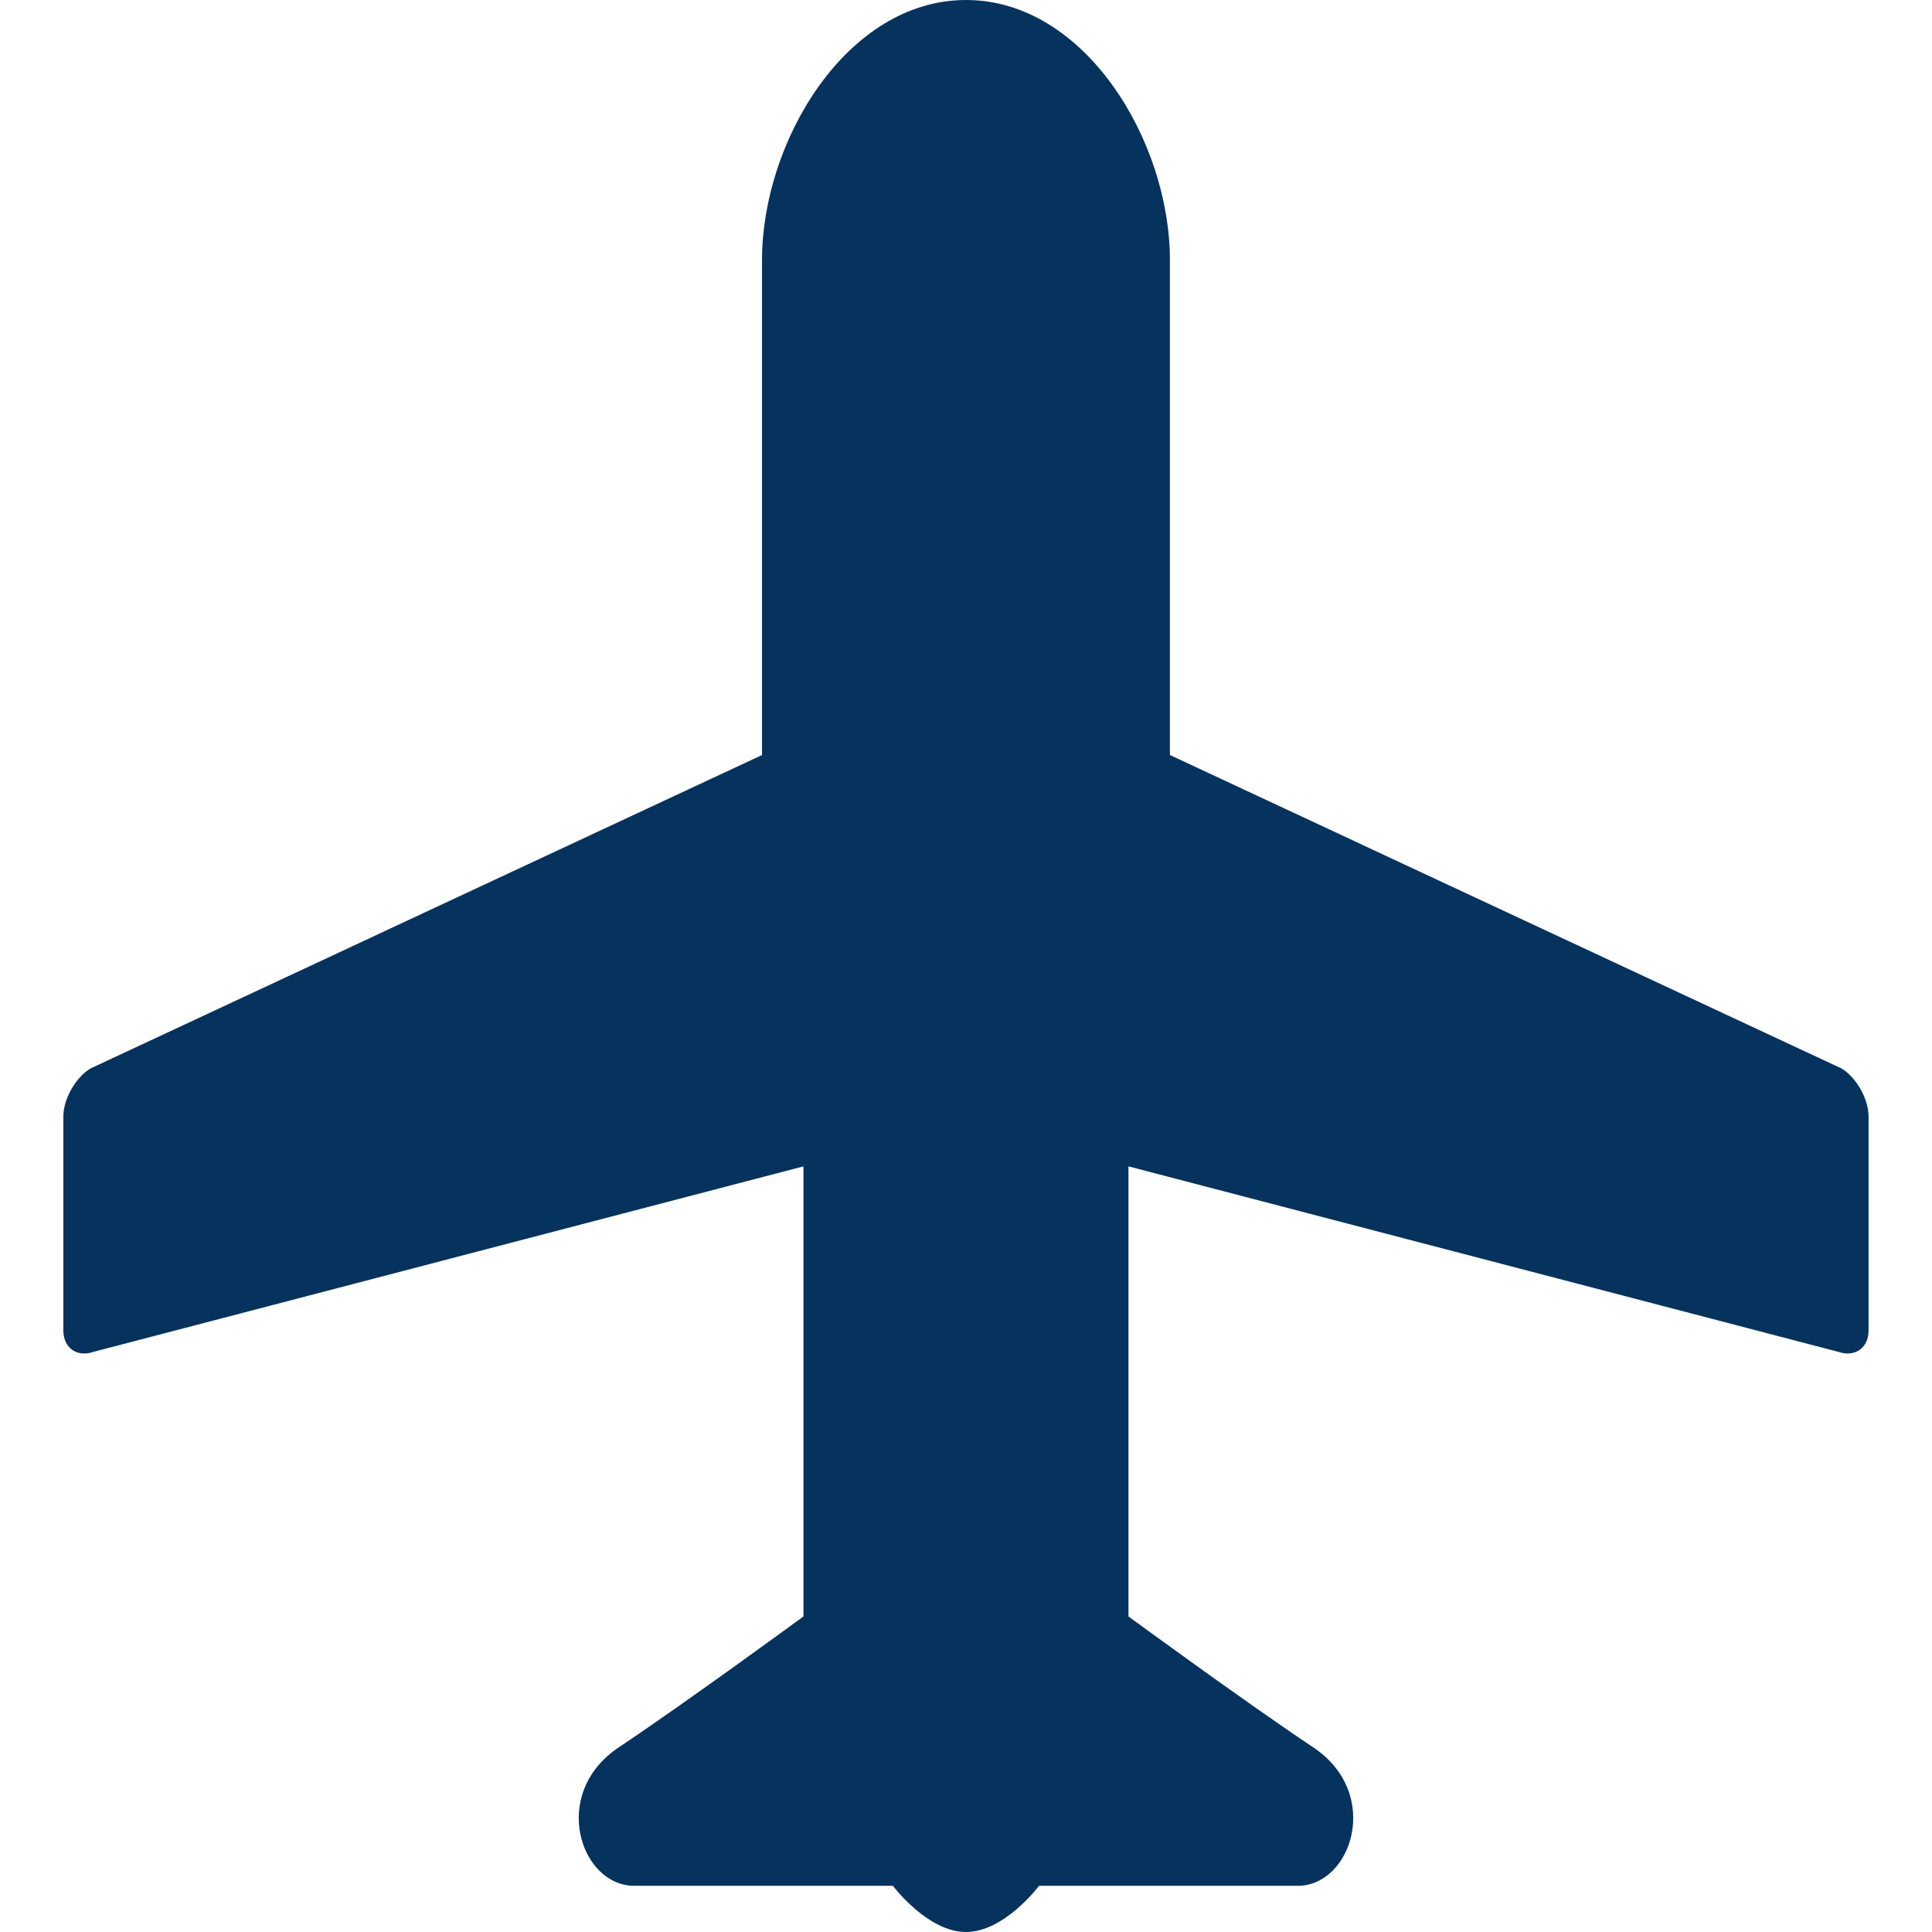<?xml version="1.0" encoding="UTF-8"?>
<svg xmlns="http://www.w3.org/2000/svg" width="24" height="24" viewBox="0 0 24 24" fill="none">
  <g clip-path="url(#clip0_6609_2584)">
    <path d="M22.878 13.274L14.533 9.379V3.231C14.533 1.753 13.479 0 12 0C10.521 0 9.466 1.753 9.466 3.231V9.379L1.122 13.274C0.938 13.386 0.787 13.654 0.787 13.869V16.527C0.787 16.743 0.954 16.863 1.158 16.794L9.981 14.489V20.08C9.981 20.08 8.546 21.132 7.687 21.706C6.827 22.279 7.208 23.426 7.878 23.426C8.546 23.426 11.092 23.426 11.092 23.426C11.092 23.426 11.521 24 12 24C12.478 24 12.908 23.426 12.908 23.426C12.908 23.426 15.453 23.426 16.122 23.426C16.791 23.426 17.173 22.279 16.313 21.706C15.453 21.132 14.018 20.08 14.018 20.08V14.489L22.84 16.794C23.045 16.863 23.212 16.743 23.212 16.527V13.869C23.212 13.654 23.062 13.386 22.878 13.274Z" fill="#06325E"></path>
  </g>
  <defs>
    <clipPath id="clip0_6609_2584">
      <rect width="24" height="24" fill="white"></rect>
    </clipPath>
  </defs>
</svg>
